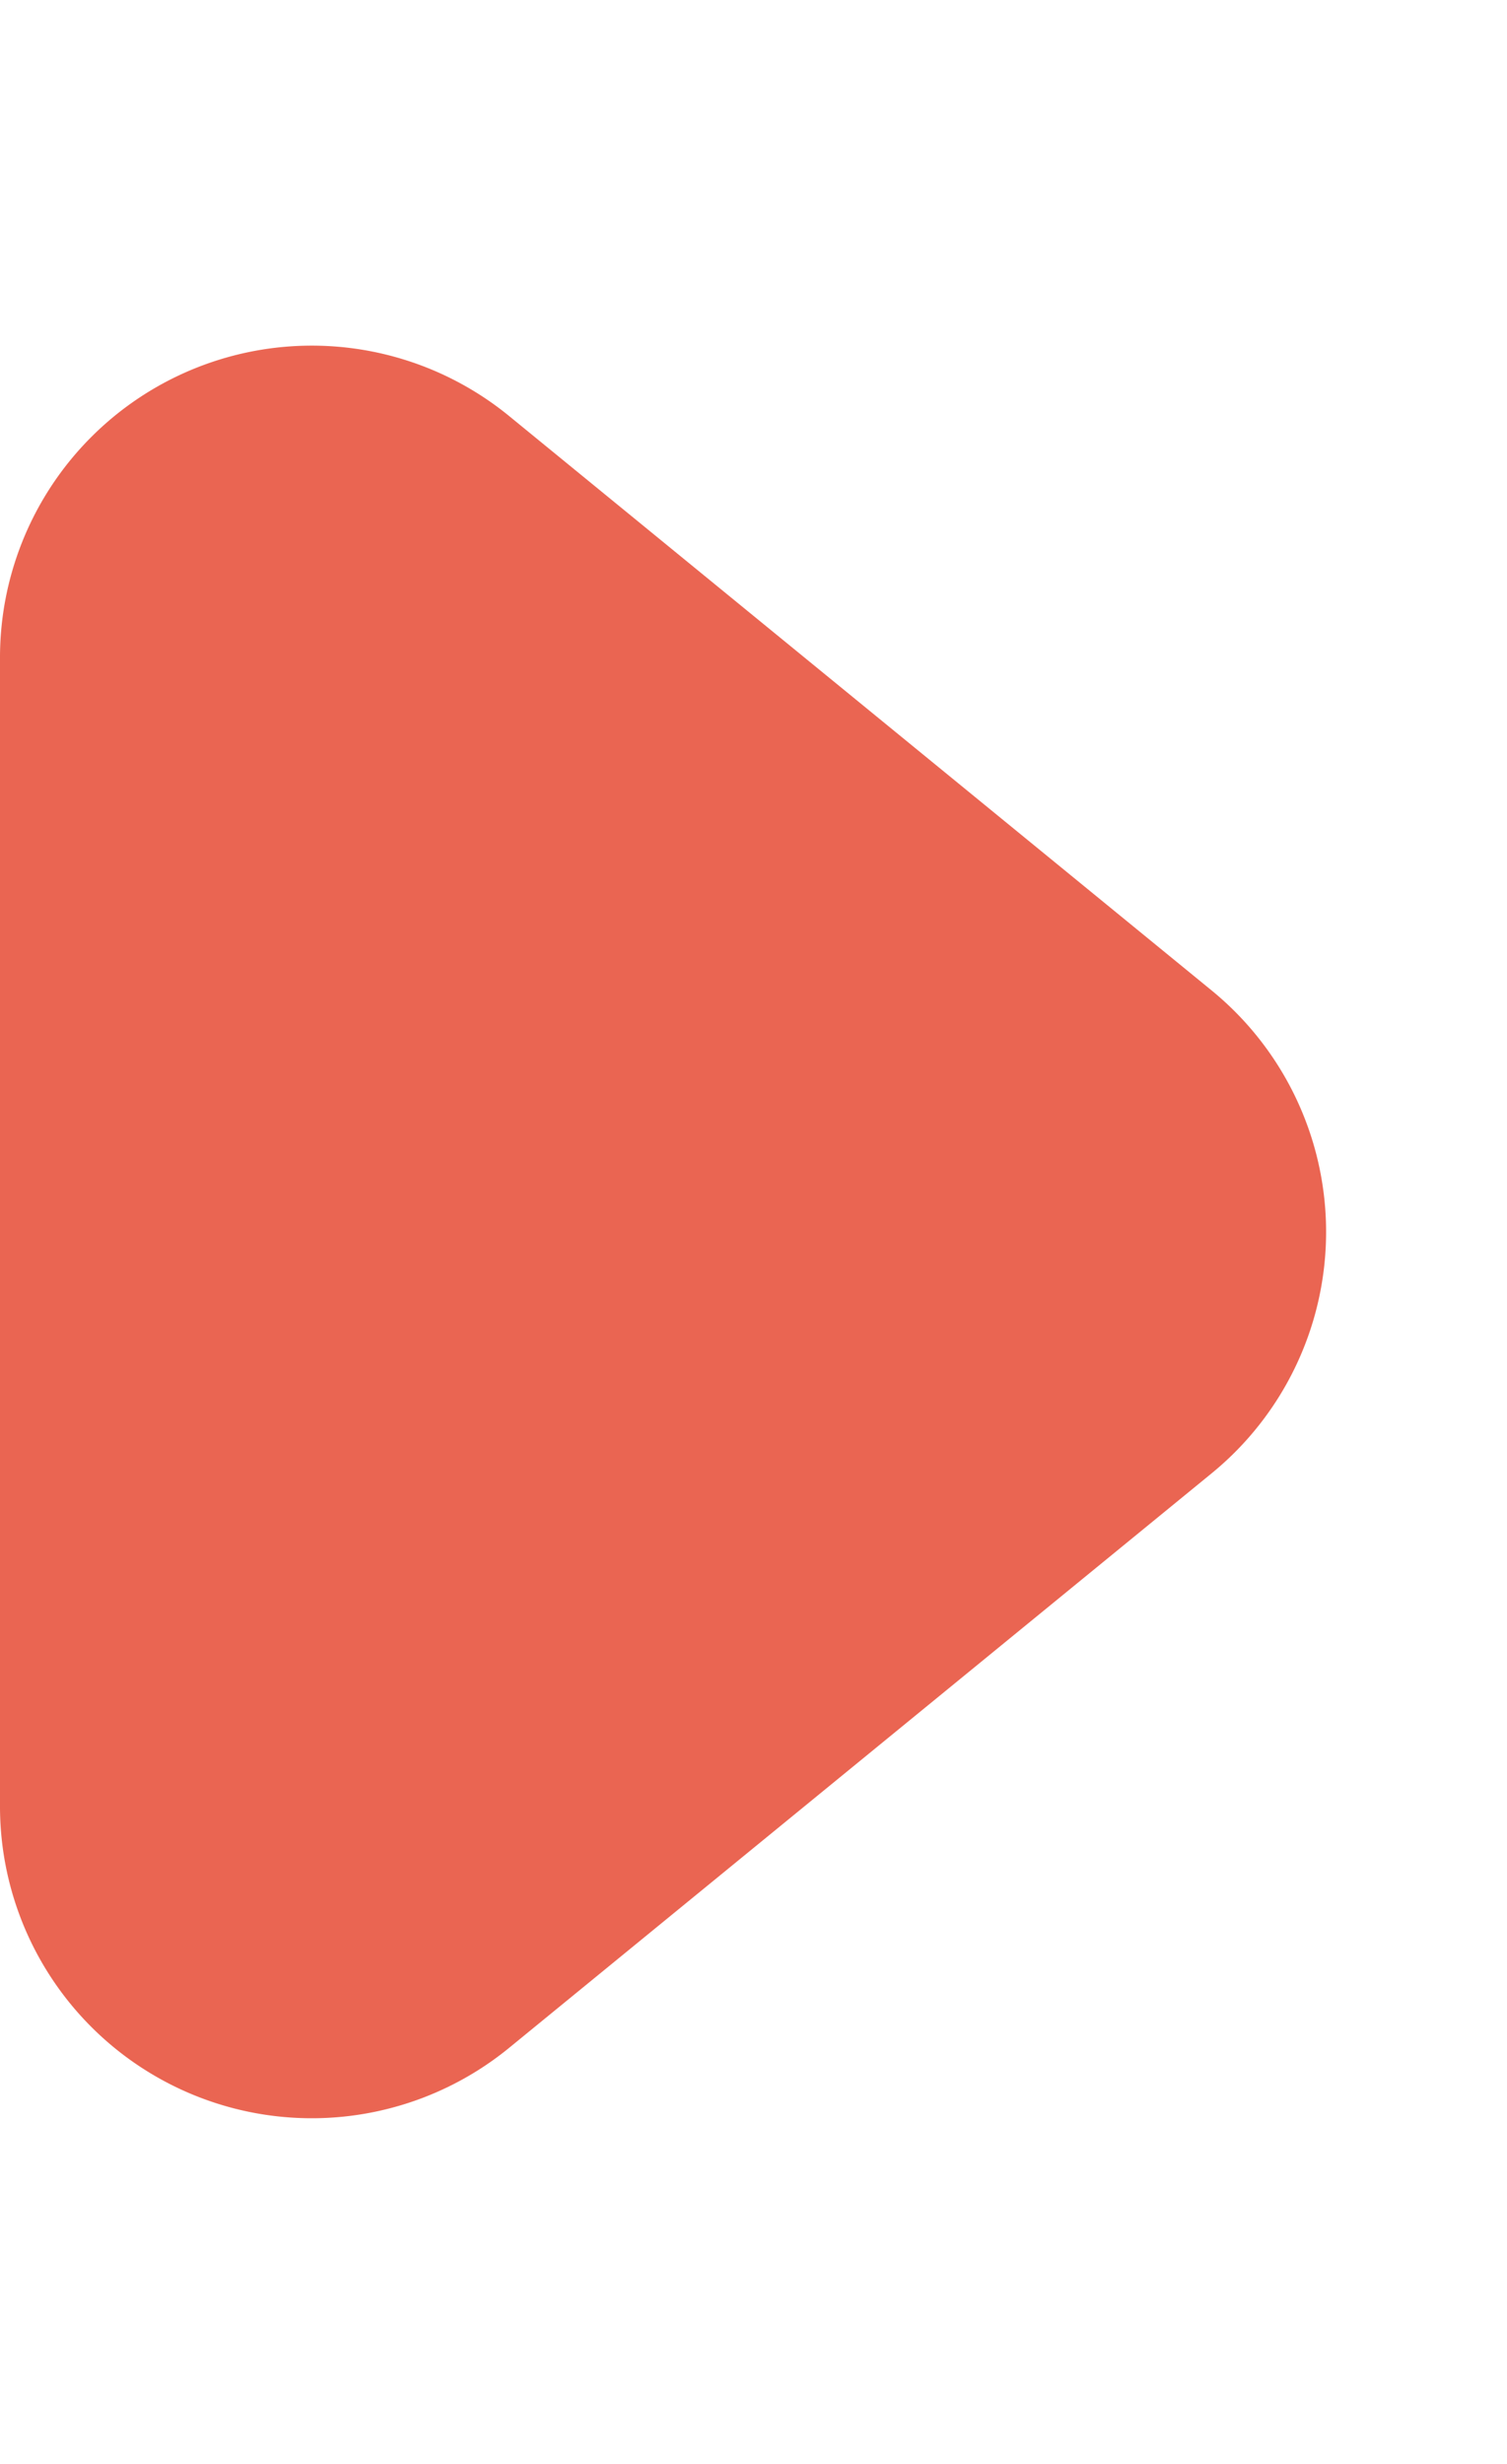 <svg xmlns="http://www.w3.org/2000/svg" width="29" height="47.406" viewBox="0 0 29 47.406">
  <path id="多角形_1" data-name="多角形 1" d="M19.057,5.684a6,6,0,0,1,9.291,0L39.4,19.2A6,6,0,0,1,34.753,29h-22.1a6,6,0,0,1-4.646-9.8Z" transform="translate(29) rotate(90)" fill="#ea6552"/>
</svg>
